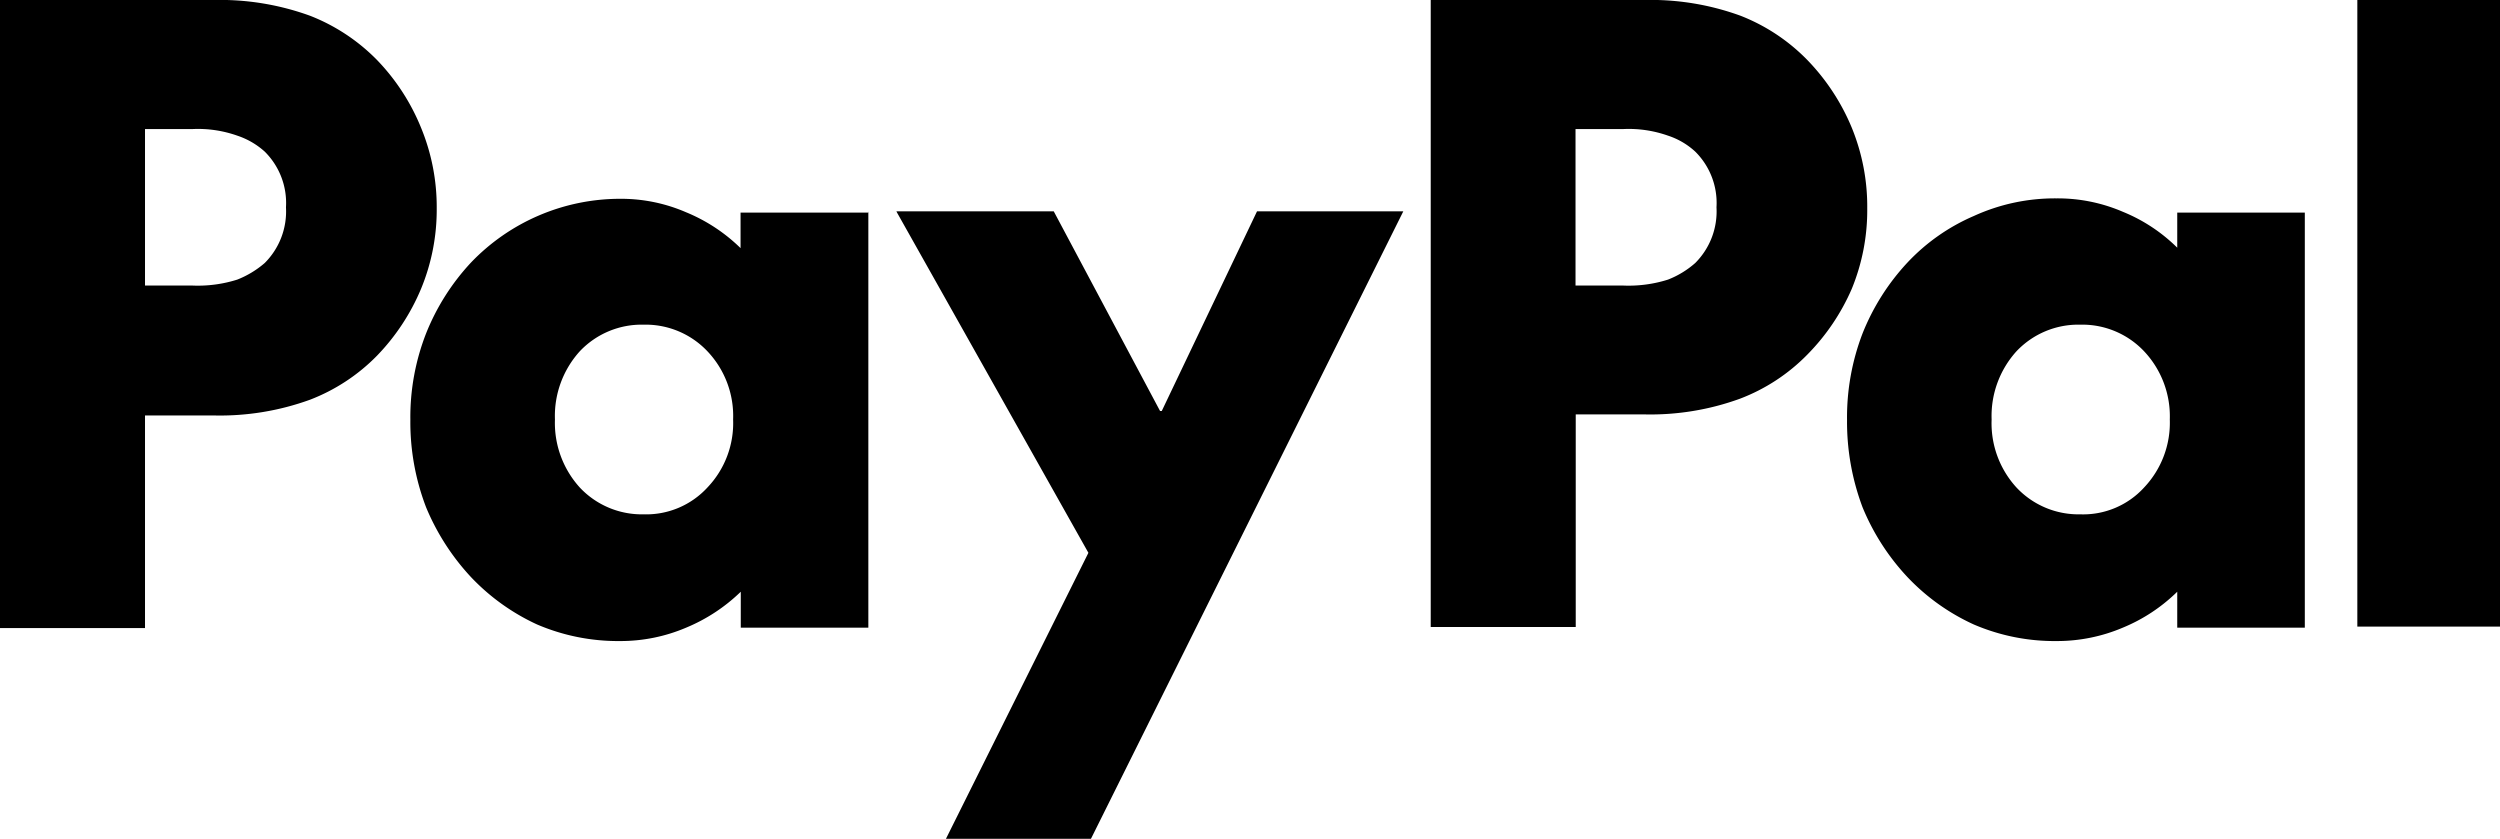 <svg xmlns="http://www.w3.org/2000/svg" viewBox="0 0 117.58 39.45"><g id="Calque_2" data-name="Calque 2"><g id="Calque_1-2" data-name="Calque 1"><g id="Layer_1" data-name="Layer 1"><path d="M117.58,0V29.47h-6.71V0ZM108.4,9.94V29.52h-6V27.83a8,8,0,0,1-2.56,1.69,7.9,7.9,0,0,1-3.12.63,9.62,9.62,0,0,1-3.89-.78,10,10,0,0,1-3.12-2.23,10.8,10.8,0,0,1-2.11-3.28,11.4,11.4,0,0,1-.73-4.11,11,11,0,0,1,.73-4.07,10.68,10.68,0,0,1,2.11-3.33,9.34,9.34,0,0,1,3.12-2.19,9.17,9.17,0,0,1,3.89-.83,7.73,7.73,0,0,1,3.12.63,7.82,7.82,0,0,1,2.56,1.69V10h6v0ZM97.84,24.19a3.88,3.88,0,0,0,3-1.26,4.43,4.43,0,0,0,1.21-3.2,4.46,4.46,0,0,0-1.21-3.21,4,4,0,0,0-3-1.25,4,4,0,0,0-3,1.25,4.53,4.53,0,0,0-1.17,3.21,4.47,4.47,0,0,0,1.17,3.2A4,4,0,0,0,97.84,24.19ZM77.34,0a12.33,12.33,0,0,1,4.52.74A8.93,8.93,0,0,1,85,2.82,10.16,10.16,0,0,1,87.09,6a9.78,9.78,0,0,1,.73,3.8,9.73,9.73,0,0,1-.73,3.79A10.15,10.15,0,0,1,85,16.68a8.82,8.82,0,0,1-3.16,2.07,12.33,12.33,0,0,1-4.52.74H74.11v10H67.29V0Zm-1,13.43a6.13,6.13,0,0,0,2.11-.28,4.28,4.28,0,0,0,1.28-.78,3.43,3.43,0,0,0,1-2.62,3.4,3.4,0,0,0-1-2.62,3.5,3.5,0,0,0-1.28-.75,5.55,5.55,0,0,0-2.11-.31H74.1v7.36ZM42.16,9.94h7.4l5,9.39h.08l4.48-9.39H66L51.31,39.45H44.49L51.19,26l-9-16Zm-1.32,0V29.52h-6V27.83a8.19,8.19,0,0,1-2.57,1.69,7.86,7.86,0,0,1-3.11.63,9.67,9.67,0,0,1-3.9-.78,10.07,10.07,0,0,1-3.11-2.23,11,11,0,0,1-2.11-3.28,11.19,11.19,0,0,1-.74-4.11,10.83,10.83,0,0,1,.74-4.07,10.68,10.68,0,0,1,2.11-3.33,9.71,9.71,0,0,1,7-3,7.68,7.68,0,0,1,3.11.63,8,8,0,0,1,2.57,1.69V10h6v0ZM30.27,24.19a3.91,3.91,0,0,0,3-1.26,4.39,4.39,0,0,0,1.21-3.2,4.42,4.42,0,0,0-1.21-3.21,4,4,0,0,0-3-1.25,4,4,0,0,0-3,1.25,4.53,4.53,0,0,0-1.17,3.21,4.52,4.52,0,0,0,1.17,3.2A4,4,0,0,0,30.27,24.19ZM10.05,0a12.42,12.42,0,0,1,4.53.74,9,9,0,0,1,3.15,2.08A10,10,0,0,1,19.8,6a9.79,9.79,0,0,1,.74,3.8,9.74,9.74,0,0,1-.74,3.79,10.15,10.15,0,0,1-2.07,3.14,8.87,8.87,0,0,1-3.15,2.07,12.42,12.42,0,0,1-4.53.74H6.82v10H0V0Zm-1,13.43a6.13,6.13,0,0,0,2.11-.28,4.47,4.47,0,0,0,1.29-.78,3.43,3.43,0,0,0,1-2.62,3.4,3.4,0,0,0-1-2.62,3.63,3.63,0,0,0-1.29-.75,5.55,5.55,0,0,0-2.11-.31H6.82v7.36Z"/></g></g></g></svg>